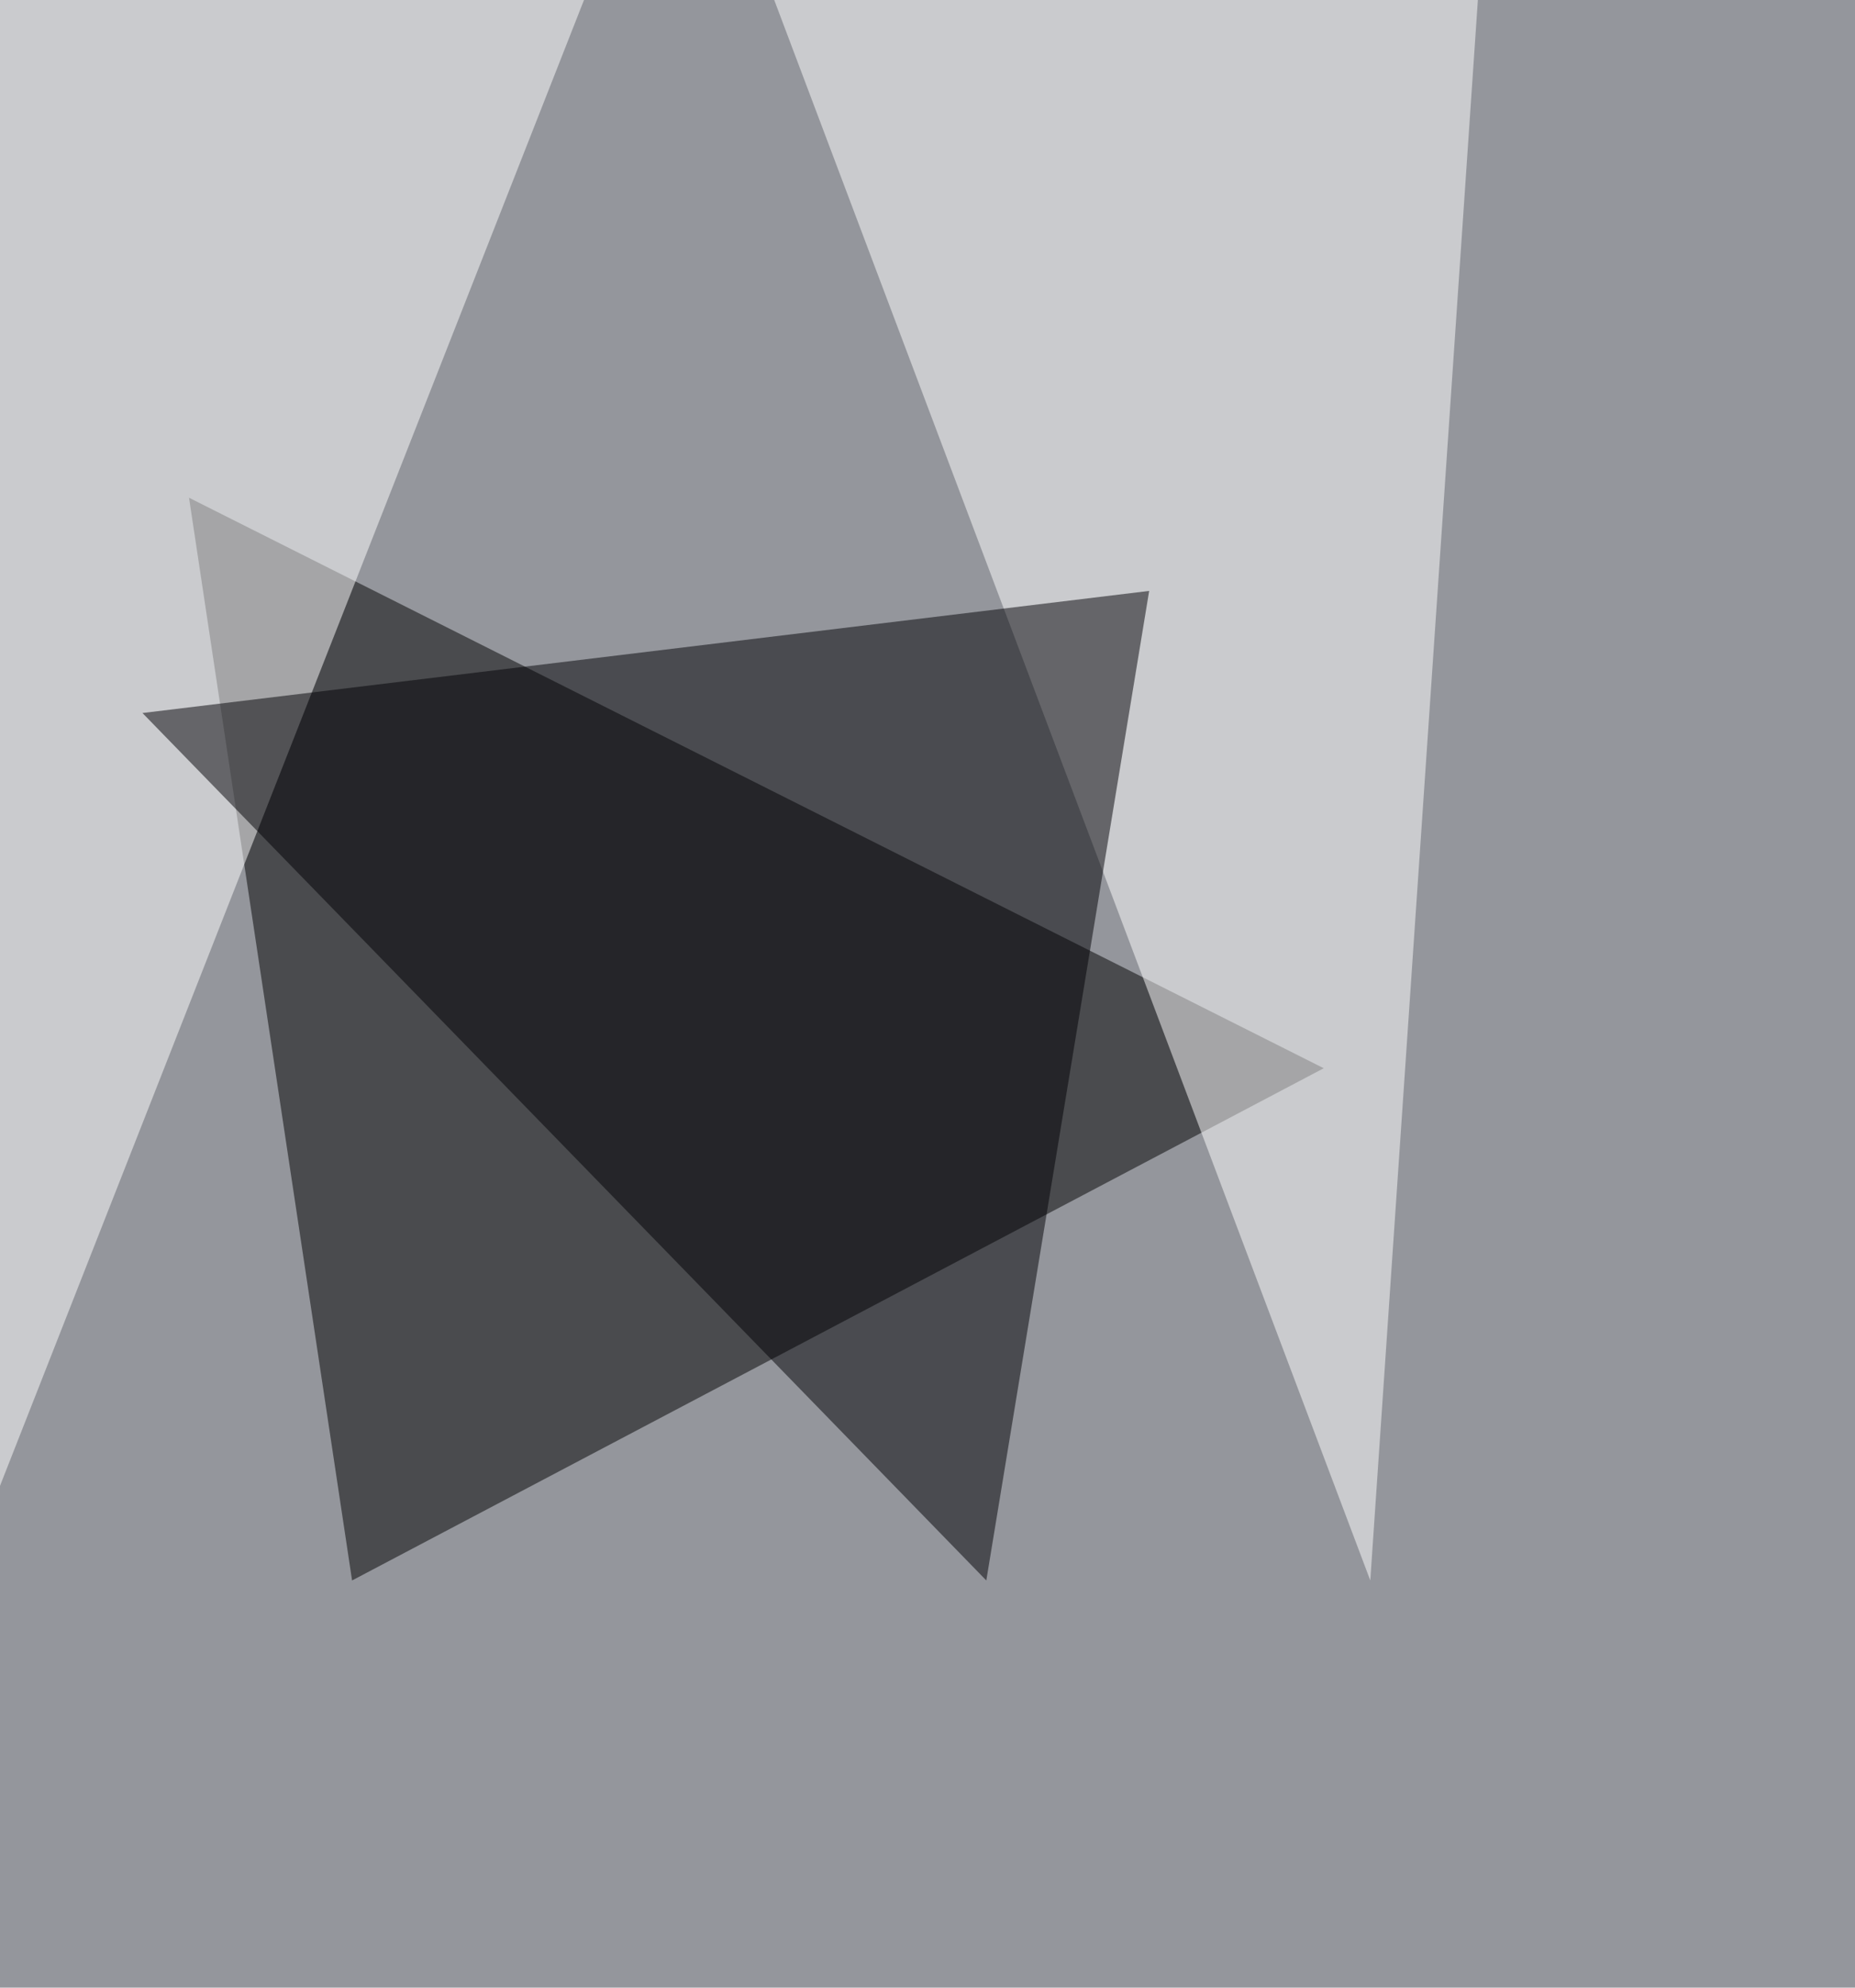 <svg xmlns="http://www.w3.org/2000/svg" width="1000" height="1071" ><filter id="a"><feGaussianBlur stdDeviation="55"/></filter><rect width="100%" height="100%" fill="#94969c"/><g filter="url(#a)"><g fill-opacity=".5"><path d="M189.8 851.6l523.8-276-611.7-307.4z"/><path fill="#fff" d="M798.3-23.5L415.6-4.7l323.1 856.3zM327.8-33L-1.6 804.7-48.6-11z"/><path fill="#000005" d="M531.7 851.6L76.8 384.2l542.7-65.8z"/></g></g></svg>